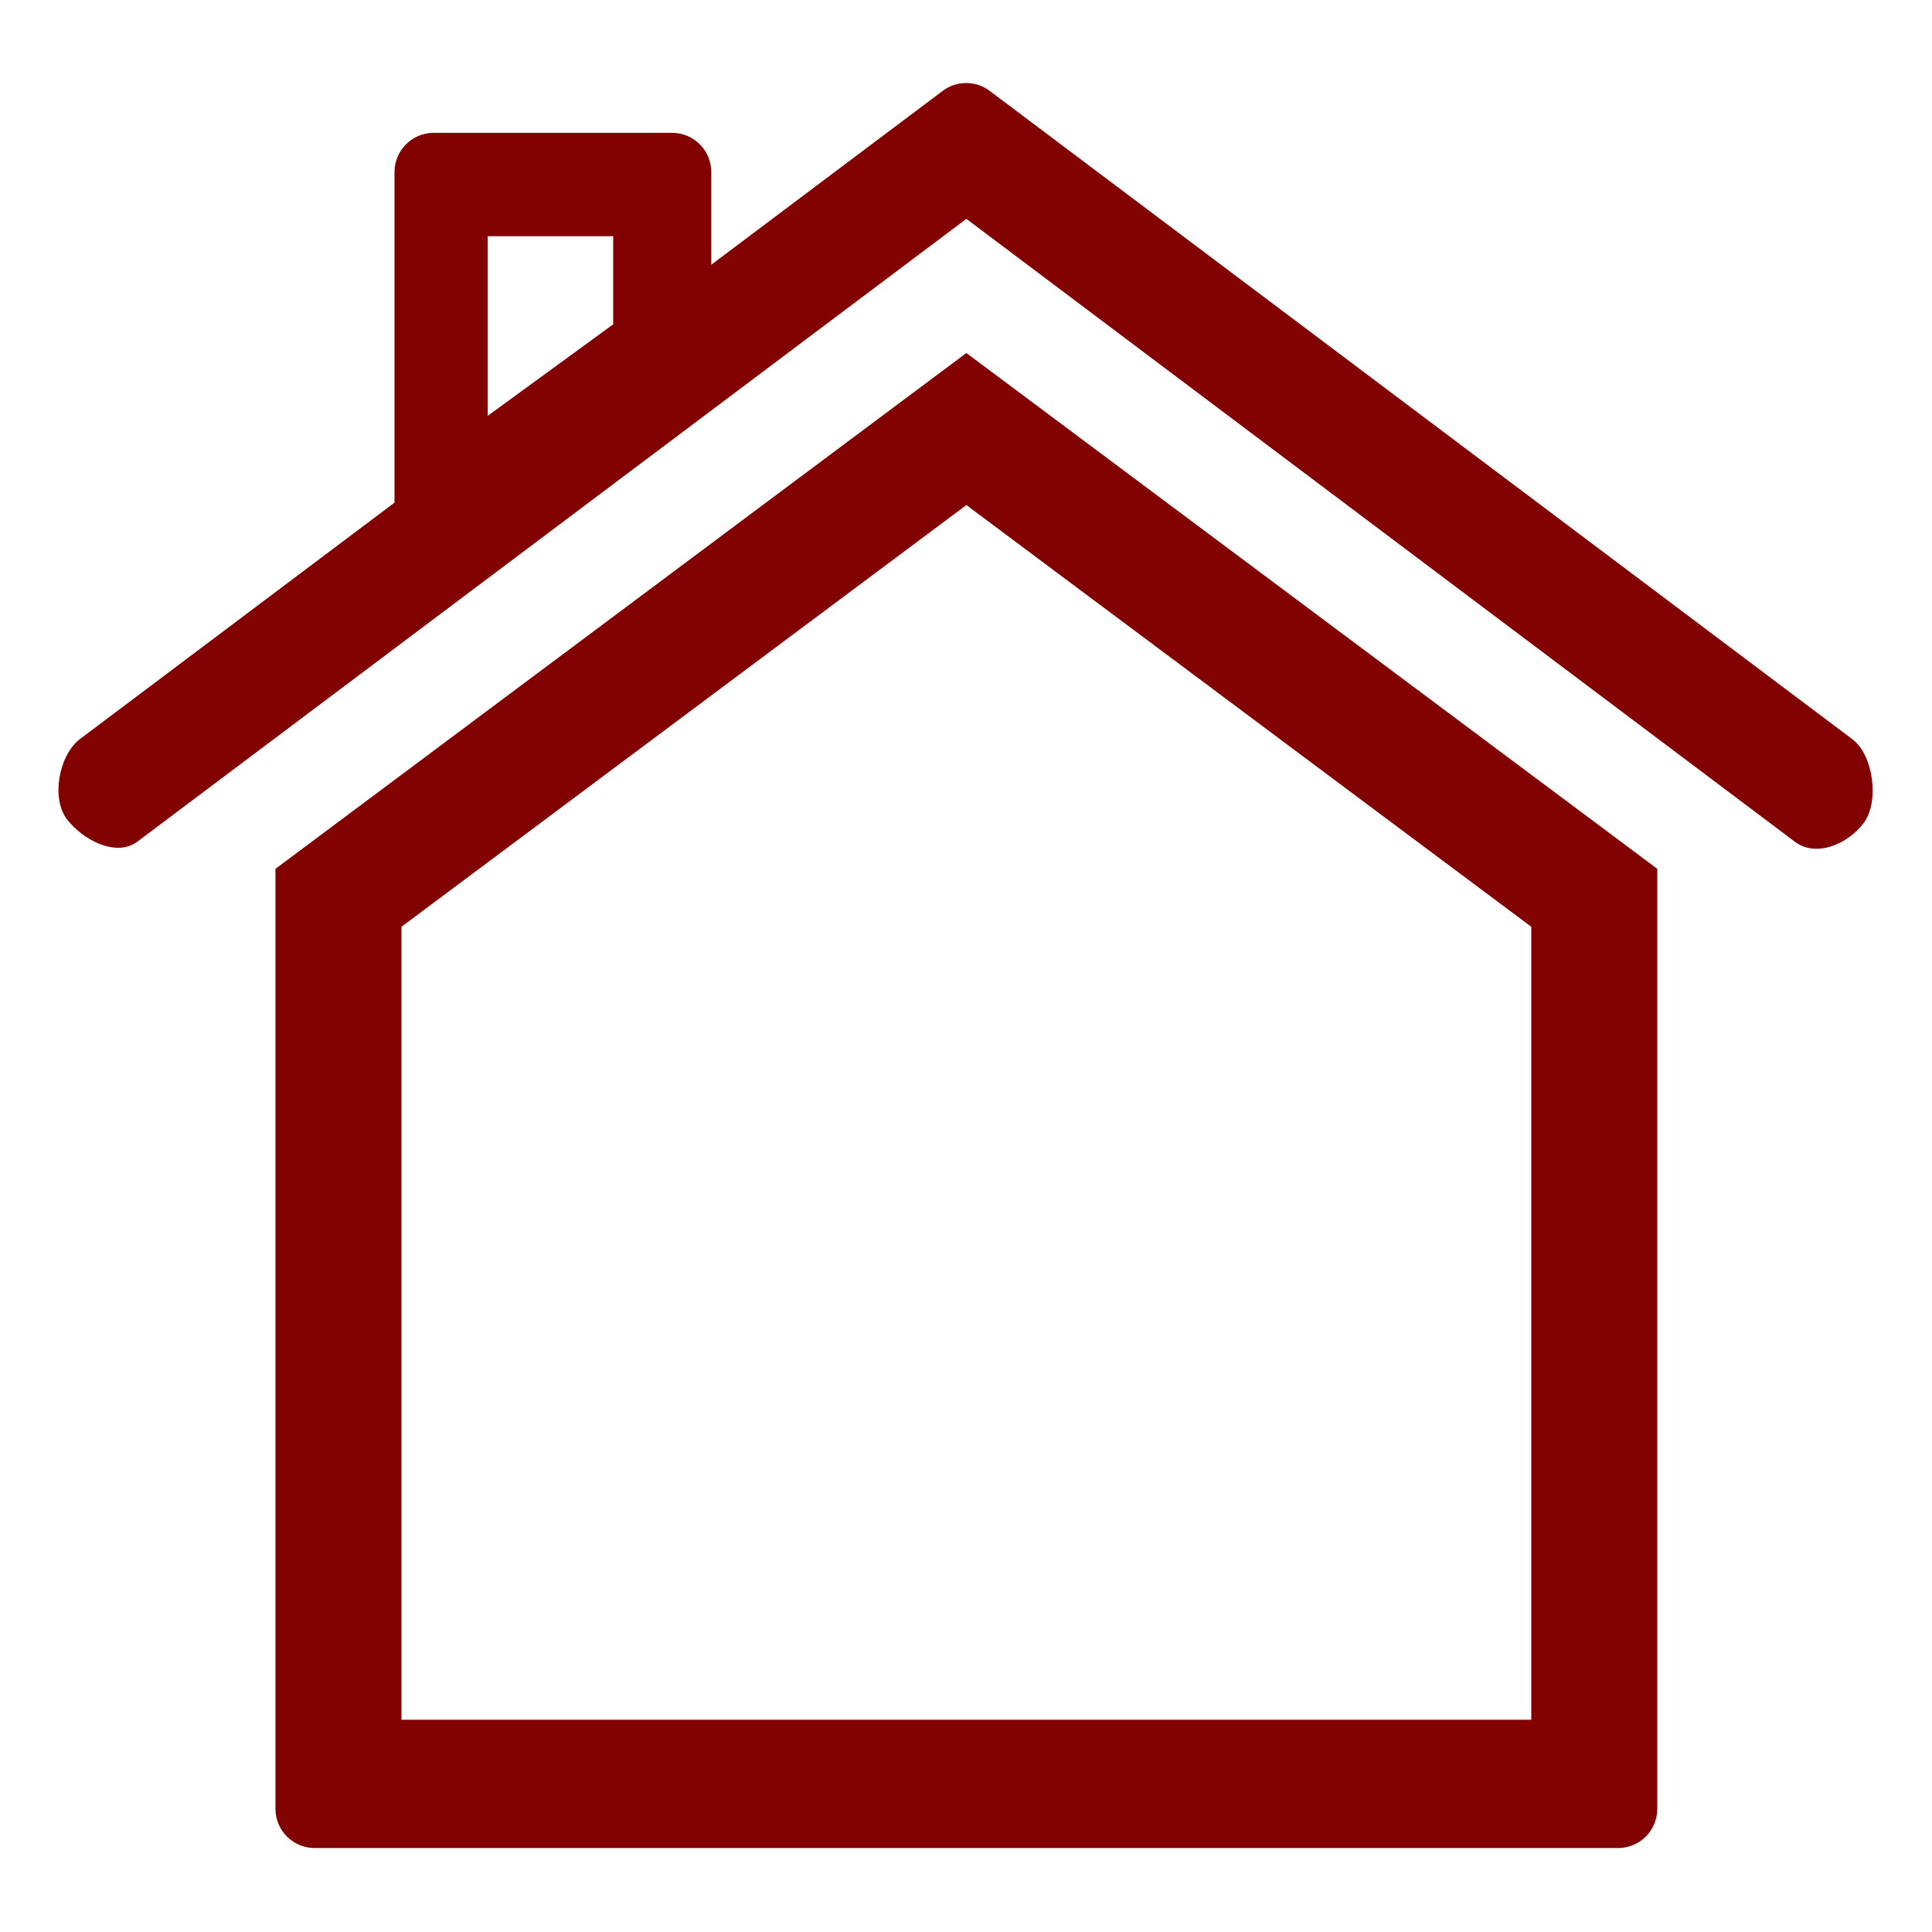 <?xml version="1.0" encoding="utf-8"?>
<!-- Generator: Adobe Illustrator 22.1.0, SVG Export Plug-In . SVG Version: 6.00 Build 0)  -->
<svg version="1.1" id="Ebene_1" xmlns="http://www.w3.org/2000/svg" xmlns:xlink="http://www.w3.org/1999/xlink" x="0px" y="0px"
	 viewBox="0 0 1024 1024" style="enable-background:new 0 0 1024 1024;" xml:space="preserve" fill="#820202">
<path id="path-1_1_" d="M146,460.5l366.2-273.4l366.2,273.4v498.2c0,11.5-9.3,20.8-20.8,20.8H166.8c-11.5,0-20.8-9.3-20.8-20.8
	V460.5z M229.9,70.4h126.3c11.5,0,20.8,9.3,20.8,20.8v49.1l122.6-92.1c7.4-5.6,17.6-5.6,25,0l457.2,343.6c11.2,8.4,14.4,33.2,6,44.4
	c-8.4,11.2-25.2,18.4-36.4,10L512.2,116L72.8,446.1c-11.2,8.4-29-0.9-37.4-12c-8.4-11.2-4.1-34,7-42.4l166.7-125.3V91.2
	C209.1,79.7,218.4,70.4,229.9,70.4z M212.8,491.2v420.3h598.8V491.2L512.2,267.7L212.8,491.2z M258.5,220.4l66.5-48.5v-46.7h-66.5
	V220.4z"/>
</svg>

